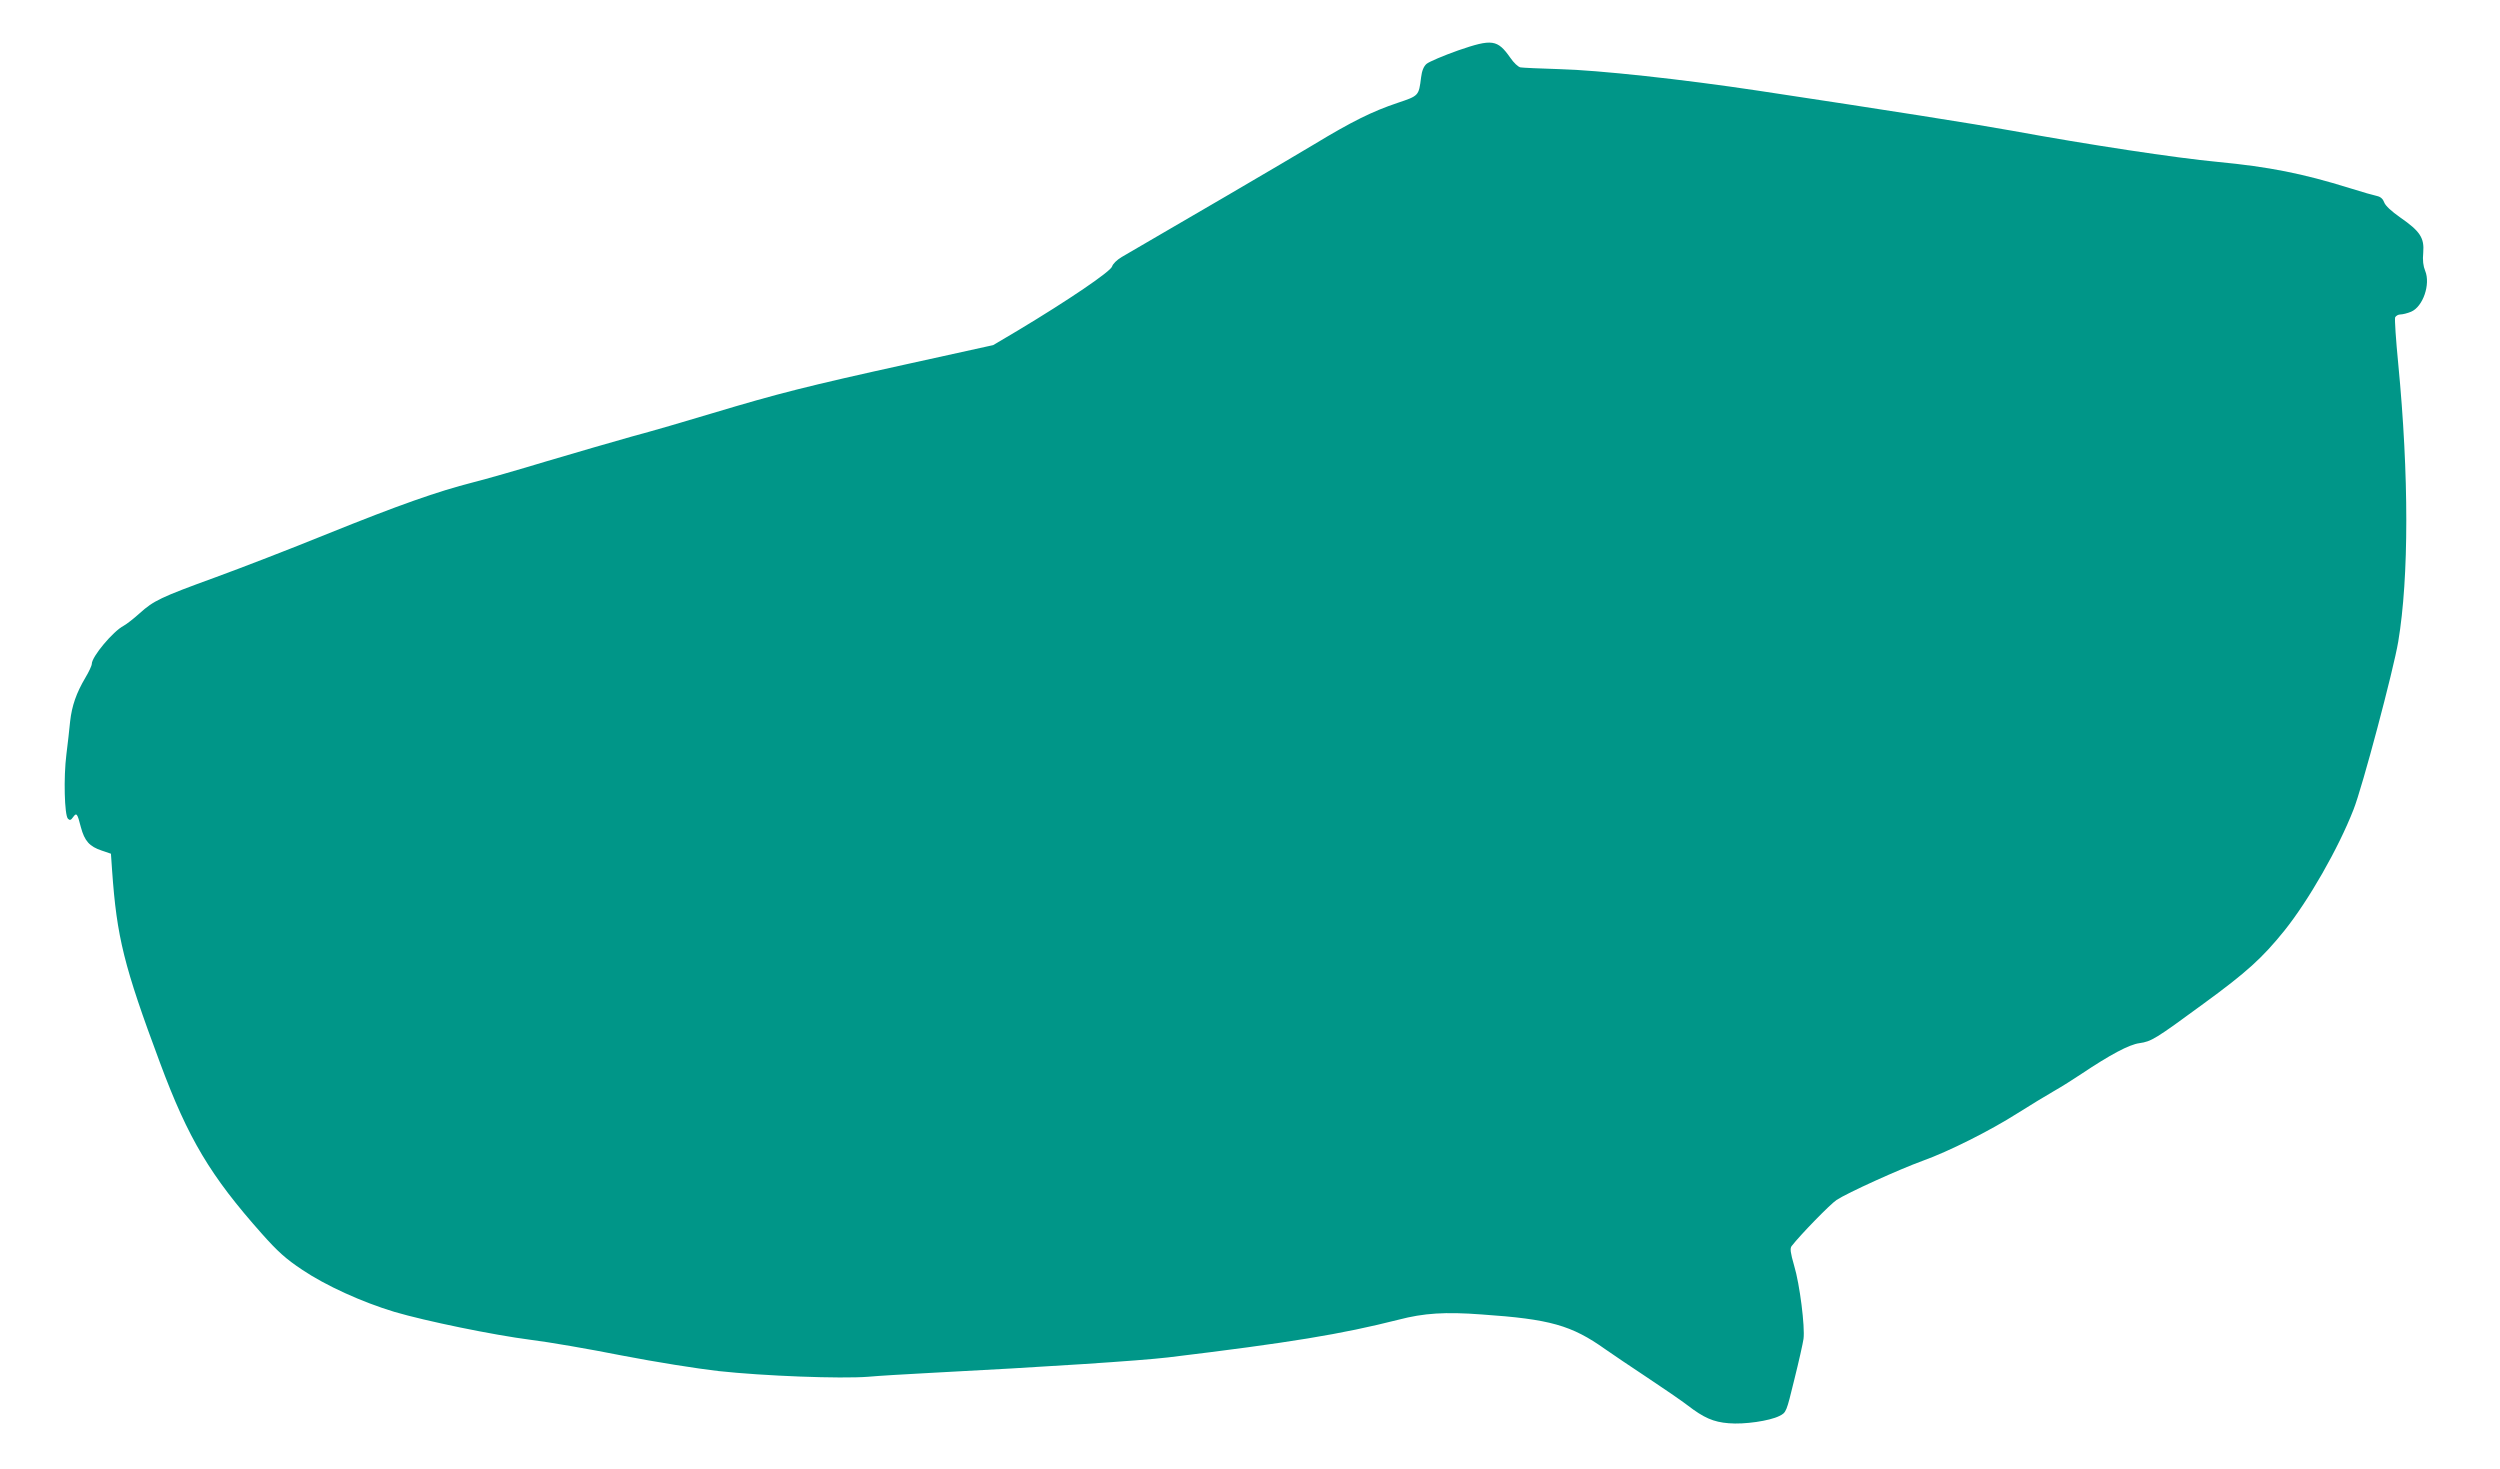 <?xml version="1.0" standalone="no"?>
<!DOCTYPE svg PUBLIC "-//W3C//DTD SVG 20010904//EN"
 "http://www.w3.org/TR/2001/REC-SVG-20010904/DTD/svg10.dtd">
<svg version="1.0" xmlns="http://www.w3.org/2000/svg"
 width="1280pt" height="752pt" viewBox="0 0 1280 752"
 preserveAspectRatio="xMidYMid meet">
<g transform="translate(0,752) scale(0.1,-0.1)"
fill="#009688" stroke="none">
<path d="M7466 7262 c-76 -27 -149 -58 -162 -69 -15 -13 -24 -36 -28 -69 -12
-95 -11 -94 -121 -131 -128 -43 -232 -94 -430 -214 -126 -76 -733 -431 -982
-575 -25 -15 -45 -35 -49 -48 -6 -25 -224 -173 -484 -329 l-125 -74 -440 -97
c-513 -113 -662 -151 -995 -251 -135 -41 -321 -95 -415 -120 -93 -26 -289 -83
-434 -126 -145 -44 -316 -93 -380 -109 -180 -46 -377 -115 -746 -264 -187 -76
-446 -176 -575 -223 -277 -101 -313 -118 -385 -183 -30 -27 -67 -56 -82 -64
-54 -28 -163 -158 -163 -195 0 -9 -15 -41 -33 -71 -46 -78 -69 -143 -78 -224
-4 -39 -12 -115 -19 -168 -15 -118 -10 -312 8 -330 9 -9 15 -8 26 8 18 25 22
20 40 -51 19 -71 44 -99 107 -120 l47 -16 6 -87 c24 -340 60 -487 245 -983
145 -390 258 -579 522 -876 80 -90 123 -129 206 -184 120 -81 307 -166 473
-216 160 -47 504 -118 698 -143 90 -11 299 -47 465 -80 176 -34 384 -67 497
-80 230 -25 624 -40 765 -29 55 5 192 13 305 19 616 32 1084 63 1230 80 629
76 887 119 1180 193 130 34 239 41 426 27 350 -24 460 -55 633 -178 36 -25
133 -91 215 -145 83 -55 176 -119 206 -142 83 -64 133 -86 211 -92 80 -7 209
12 259 37 36 18 36 19 77 187 23 92 44 186 47 208 8 61 -19 279 -48 375 -19
66 -22 88 -13 100 46 59 197 214 230 236 56 37 321 157 442 201 131 47 343
153 486 244 63 40 146 90 184 112 39 22 102 62 141 88 148 99 245 151 298 158
61 9 79 19 328 202 221 161 301 234 414 374 124 155 276 420 354 620 45 113
205 716 229 860 55 329 55 853 0 1422 -12 122 -19 229 -16 238 4 8 16 15 27
15 11 0 36 6 55 14 61 26 100 141 72 209 -10 24 -14 54 -10 94 6 75 -16 109
-117 179 -46 32 -77 61 -83 78 -6 17 -18 28 -35 32 -15 3 -79 21 -142 41 -241
75 -414 109 -675 134 -213 20 -662 88 -1055 160 -193 35 -631 104 -1300 205
-385 58 -818 105 -1015 110 -99 3 -189 7 -200 9 -12 2 -35 24 -52 49 -66 94
-93 98 -267 38z"/>
</g>
</svg>
